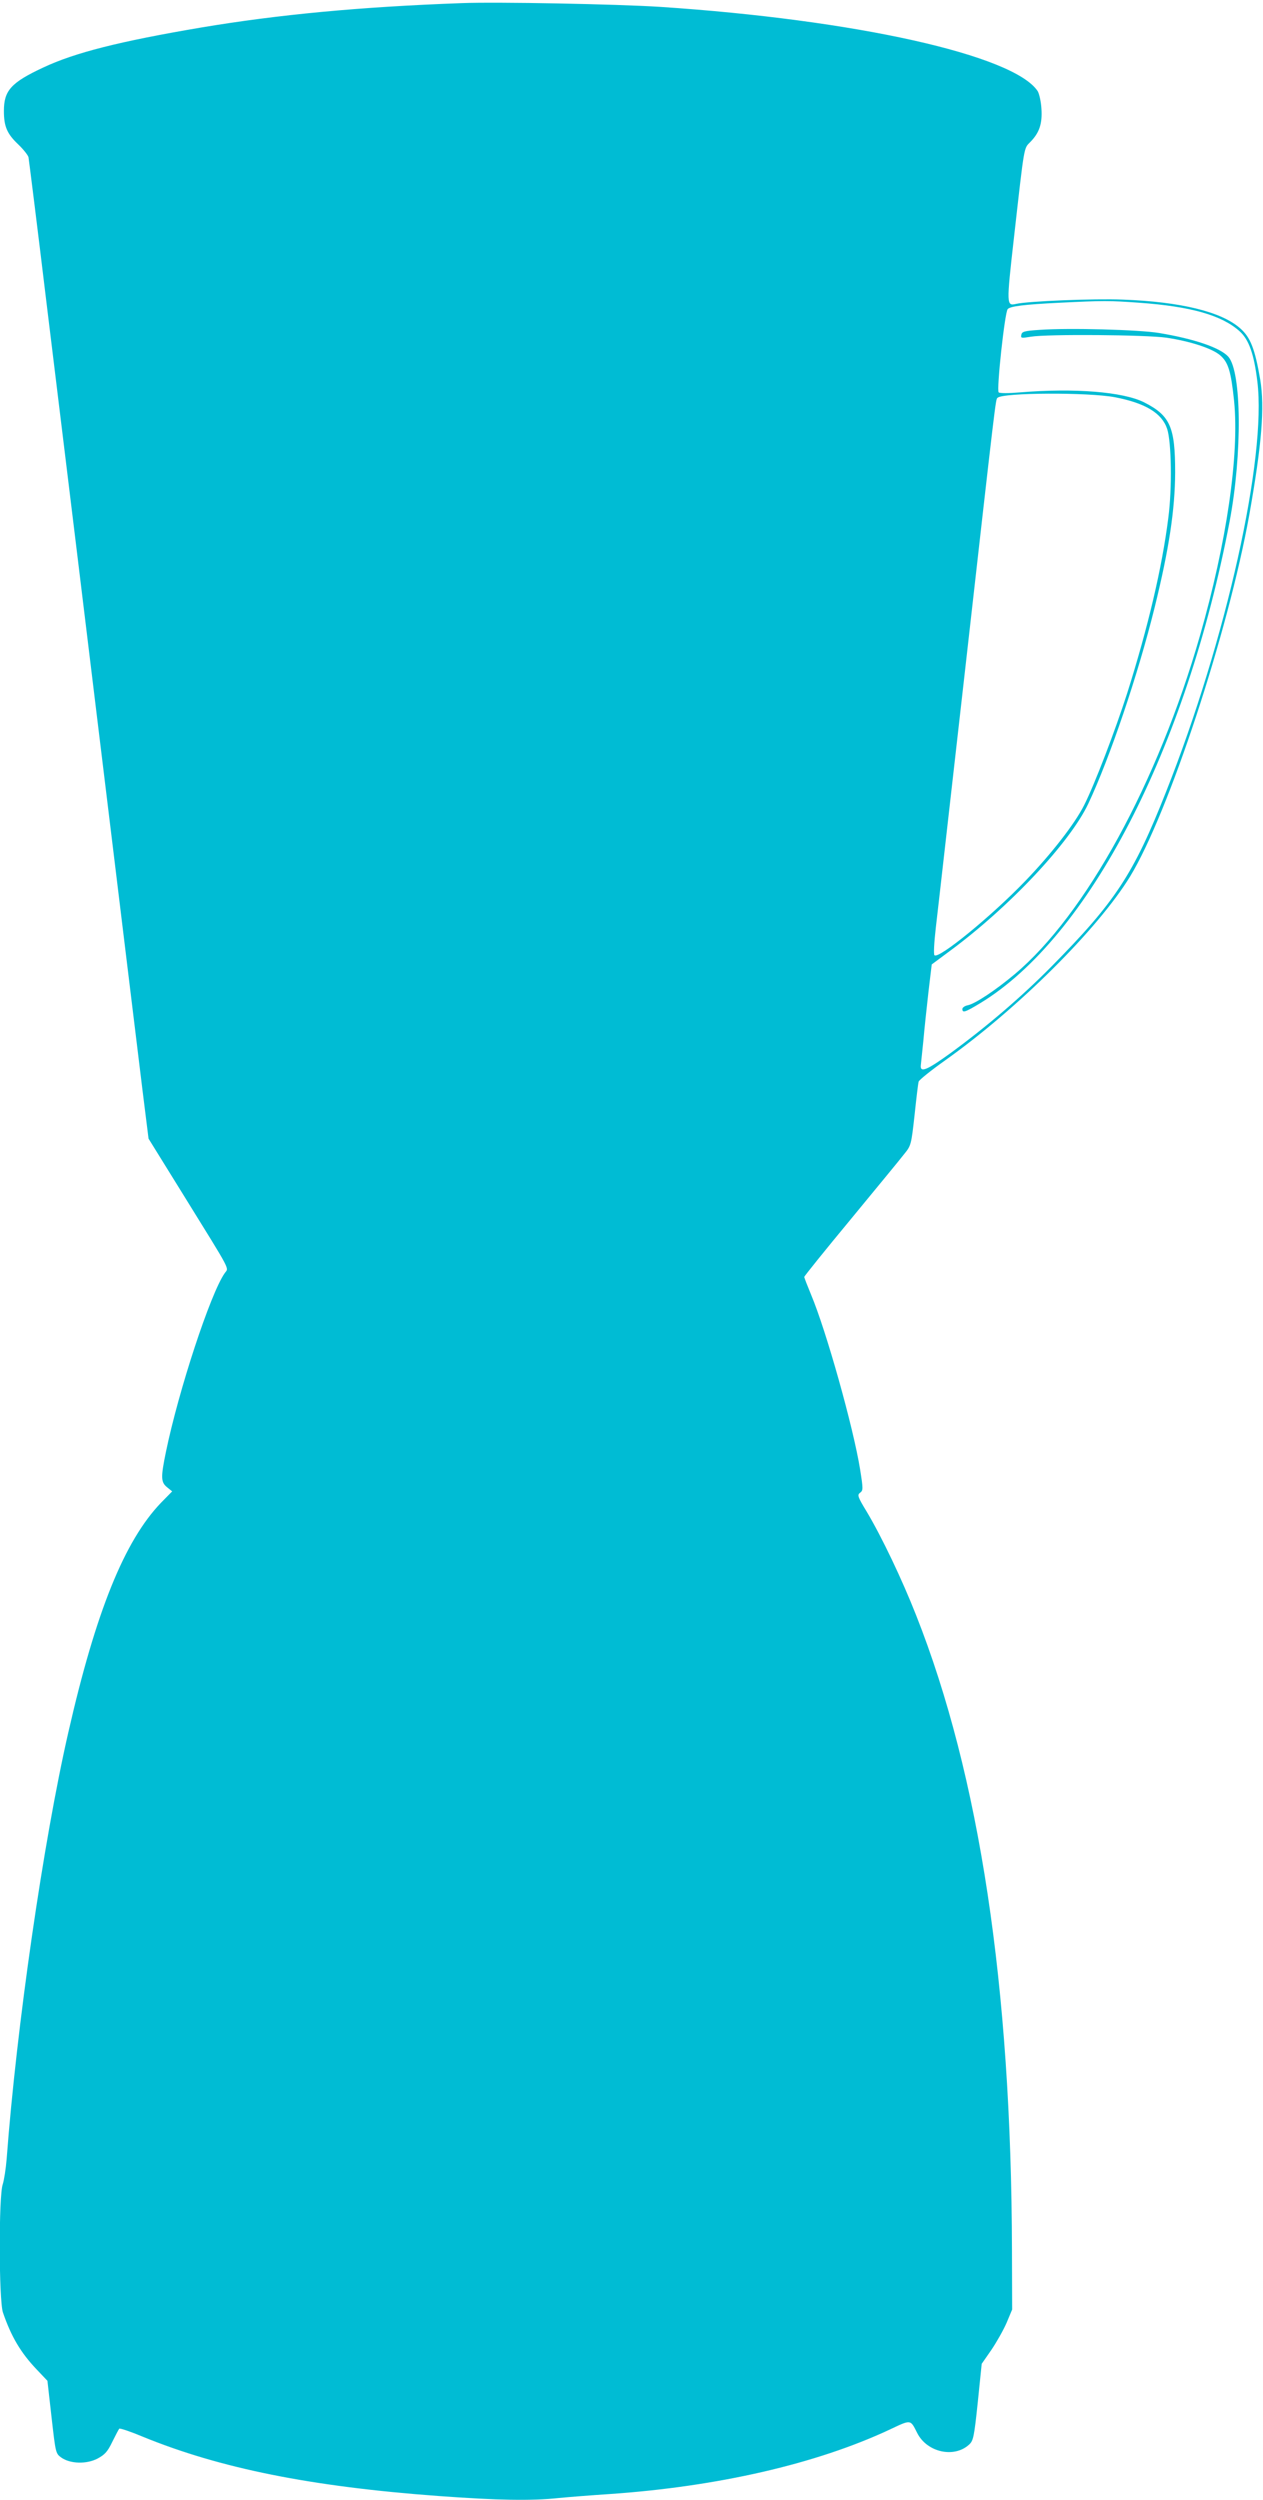 <?xml version="1.0" standalone="no"?>
<!DOCTYPE svg PUBLIC "-//W3C//DTD SVG 20010904//EN"
 "http://www.w3.org/TR/2001/REC-SVG-20010904/DTD/svg10.dtd">
<svg version="1.0" xmlns="http://www.w3.org/2000/svg"
 width="647pt" height="1280pt" viewBox="0 0 647 1280"
 preserveAspectRatio="xMidYMid meet">
<g transform="translate(0,1280) scale(0.1,-0.1)"
fill="#00bcd4" stroke="none">
<path d="M2365 12784 c-522 -19 -942 -59 -1335 -125 -419 -71 -648 -129 -809
-205 -165 -77 -201 -118 -201 -222 0 -80 16 -117 74 -172 26 -25 49 -54 52
-65 2 -11 45 -353 94 -760 50 -407 99 -812 110 -900 11 -88 76 -623 145 -1190
146 -1196 193 -1586 235 -1927 l31 -248 181 -292 c250 -404 230 -366 209 -397
-73 -104 -236 -600 -301 -915 -27 -131 -26 -155 6 -181 l26 -21 -57 -58 c-188
-196 -334 -558 -475 -1176 -128 -559 -265 -1504 -316 -2185 -4 -49 -13 -107
-20 -129 -21 -58 -20 -594 1 -656 42 -123 91 -206 173 -292 l55 -58 21 -186
c21 -184 21 -186 50 -207 45 -32 129 -35 186 -5 37 20 51 35 75 85 17 34 33
65 36 68 4 3 58 -15 120 -41 396 -162 862 -256 1518 -304 301 -22 475 -25 614
-10 51 5 166 14 257 20 556 38 1063 155 1437 330 112 53 106 53 142 -18 50
-98 188 -129 265 -59 22 20 26 37 45 218 l20 196 50 72 c27 40 62 102 78 139
l28 67 -1 305 c-3 1349 -166 2428 -491 3250 -72 183 -176 401 -253 530 -47 77
-49 86 -34 97 16 12 16 19 0 120 -35 217 -174 711 -251 894 -19 46 -35 87 -35
91 0 4 107 137 238 295 130 158 254 308 273 333 36 44 37 47 54 200 9 85 18
162 21 172 3 9 64 58 136 109 374 266 782 672 947 941 197 323 503 1252 611
1853 64 362 79 548 56 690 -27 158 -50 218 -103 264 -96 85 -305 136 -601 147
-147 6 -487 -8 -547 -22 -49 -11 -50 -7 -11 337 55 487 50 457 85 493 46 47
61 94 56 169 -2 36 -11 76 -19 90 -122 185 -935 366 -1937 432 -220 14 -833
26 -1014 19z m3470 -1534 c265 -19 424 -64 515 -146 48 -43 74 -117 91 -257
48 -391 -159 -1322 -468 -2102 -166 -421 -260 -563 -586 -893 -155 -157 -333
-309 -519 -445 -119 -86 -155 -101 -151 -62 1 11 7 67 13 125 5 58 17 170 26
249 l17 143 93 69 c305 225 615 555 709 754 110 233 255 661 340 1005 74 300
104 500 105 691 0 233 -25 291 -159 359 -108 54 -356 74 -636 51 -57 -5 -104
-5 -109 0 -12 11 31 408 46 426 12 15 84 24 267 33 222 11 255 11 406 0z
m-123 -484 c155 -30 240 -81 267 -162 22 -67 26 -303 6 -455 -32 -255 -104
-561 -211 -899 -61 -190 -166 -465 -220 -572 -48 -96 -169 -251 -302 -389
-175 -182 -444 -401 -465 -380 -5 5 -2 63 7 142 9 74 74 652 146 1284 164
1452 160 1418 170 1428 25 27 466 29 602 3z"/>
<path d="M5325 11111 c-78 -5 -90 -9 -93 -25 -4 -18 0 -18 49 -10 84 14 589
10 694 -5 121 -18 232 -54 274 -89 43 -36 57 -82 73 -236 27 -275 -38 -723
-175 -1201 -216 -753 -586 -1428 -949 -1733 -99 -83 -202 -151 -240 -159 -16
-3 -28 -12 -28 -19 0 -22 14 -17 92 30 556 338 1055 1301 1277 2466 65 344 62
767 -7 844 -42 46 -174 91 -354 121 -102 17 -463 27 -613 16z"/>
</g>
</svg>
